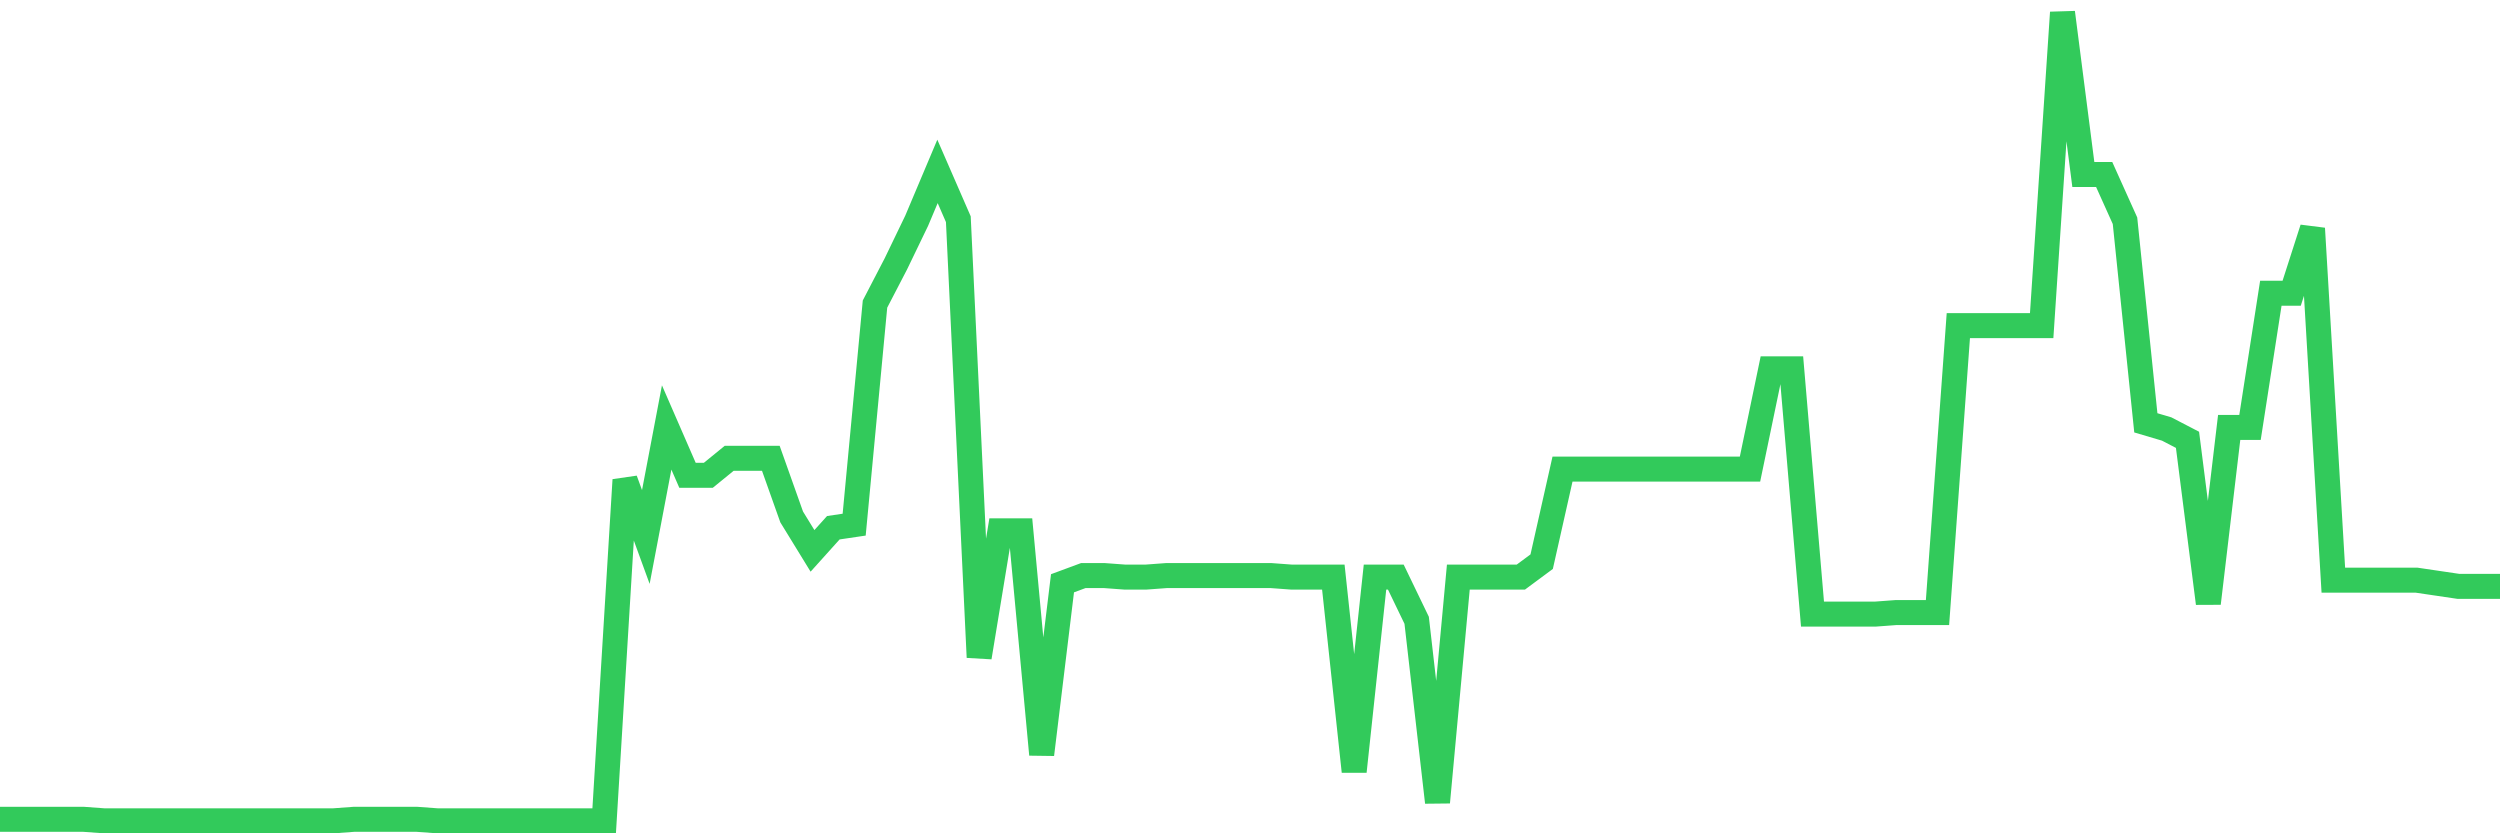 <svg
  xmlns="http://www.w3.org/2000/svg"
  xmlns:xlink="http://www.w3.org/1999/xlink"
  width="120"
  height="40"
  viewBox="0 0 120 40"
  preserveAspectRatio="none"
>
  <polyline
    points="0,39.326 1,39.326 2,39.326 3,39.326 4,39.326 5,39.4 6,39.4 7,39.4 8,39.4 9,39.4 10,39.4 11,39.4 12,39.4 13,39.4 14,39.4 15,39.4 16,39.4 17,39.326 18,39.326 19,39.326 20,39.326 21,39.4 22,39.4 23,39.4 24,39.4 25,39.4 26,39.4 27,39.4 28,39.4 29,39.4 30,23.036 31,25.776 32,20.518 33,22.814 34,22.814 35,21.999 36,21.999 37,21.999 38,24.813 39,26.442 40,25.331 41,25.183 42,14.595 43,12.669 44,10.596 45,8.227 46,10.522 47,31.551 48,25.479 49,25.479 50,36.216 51,27.997 52,27.627 53,27.627 54,27.701 55,27.701 56,27.627 57,27.627 58,27.627 59,27.627 60,27.627 61,27.627 62,27.701 63,27.701 64,27.701 65,37.031 66,27.701 67,27.701 68,29.774 69,38.511 70,27.701 71,27.701 72,27.701 73,27.701 74,26.96 75,22.518 76,22.518 77,22.518 78,22.518 79,22.518 80,22.518 81,22.518 82,22.518 83,22.518 84,22.518 85,17.705 86,17.705 87,29.478 88,29.478 89,29.478 90,29.478 91,29.404 92,29.404 93,29.404 94,15.631 95,15.631 96,15.631 97,15.631 98,15.631 99,0.6 100,8.375 101,8.375 102,10.596 103,20.296 104,20.592 105,21.111 106,28.96 107,20.518 108,20.518 109,14.076 110,14.076 111,10.966 112,27.849 113,27.849 114,27.849 115,27.849 116,27.849 117,27.997 118,28.145 119,28.145 120,28.145"
    fill="none"
    stroke="#32ca5b"
    stroke-width="1.2"
  >
  </polyline>
</svg>